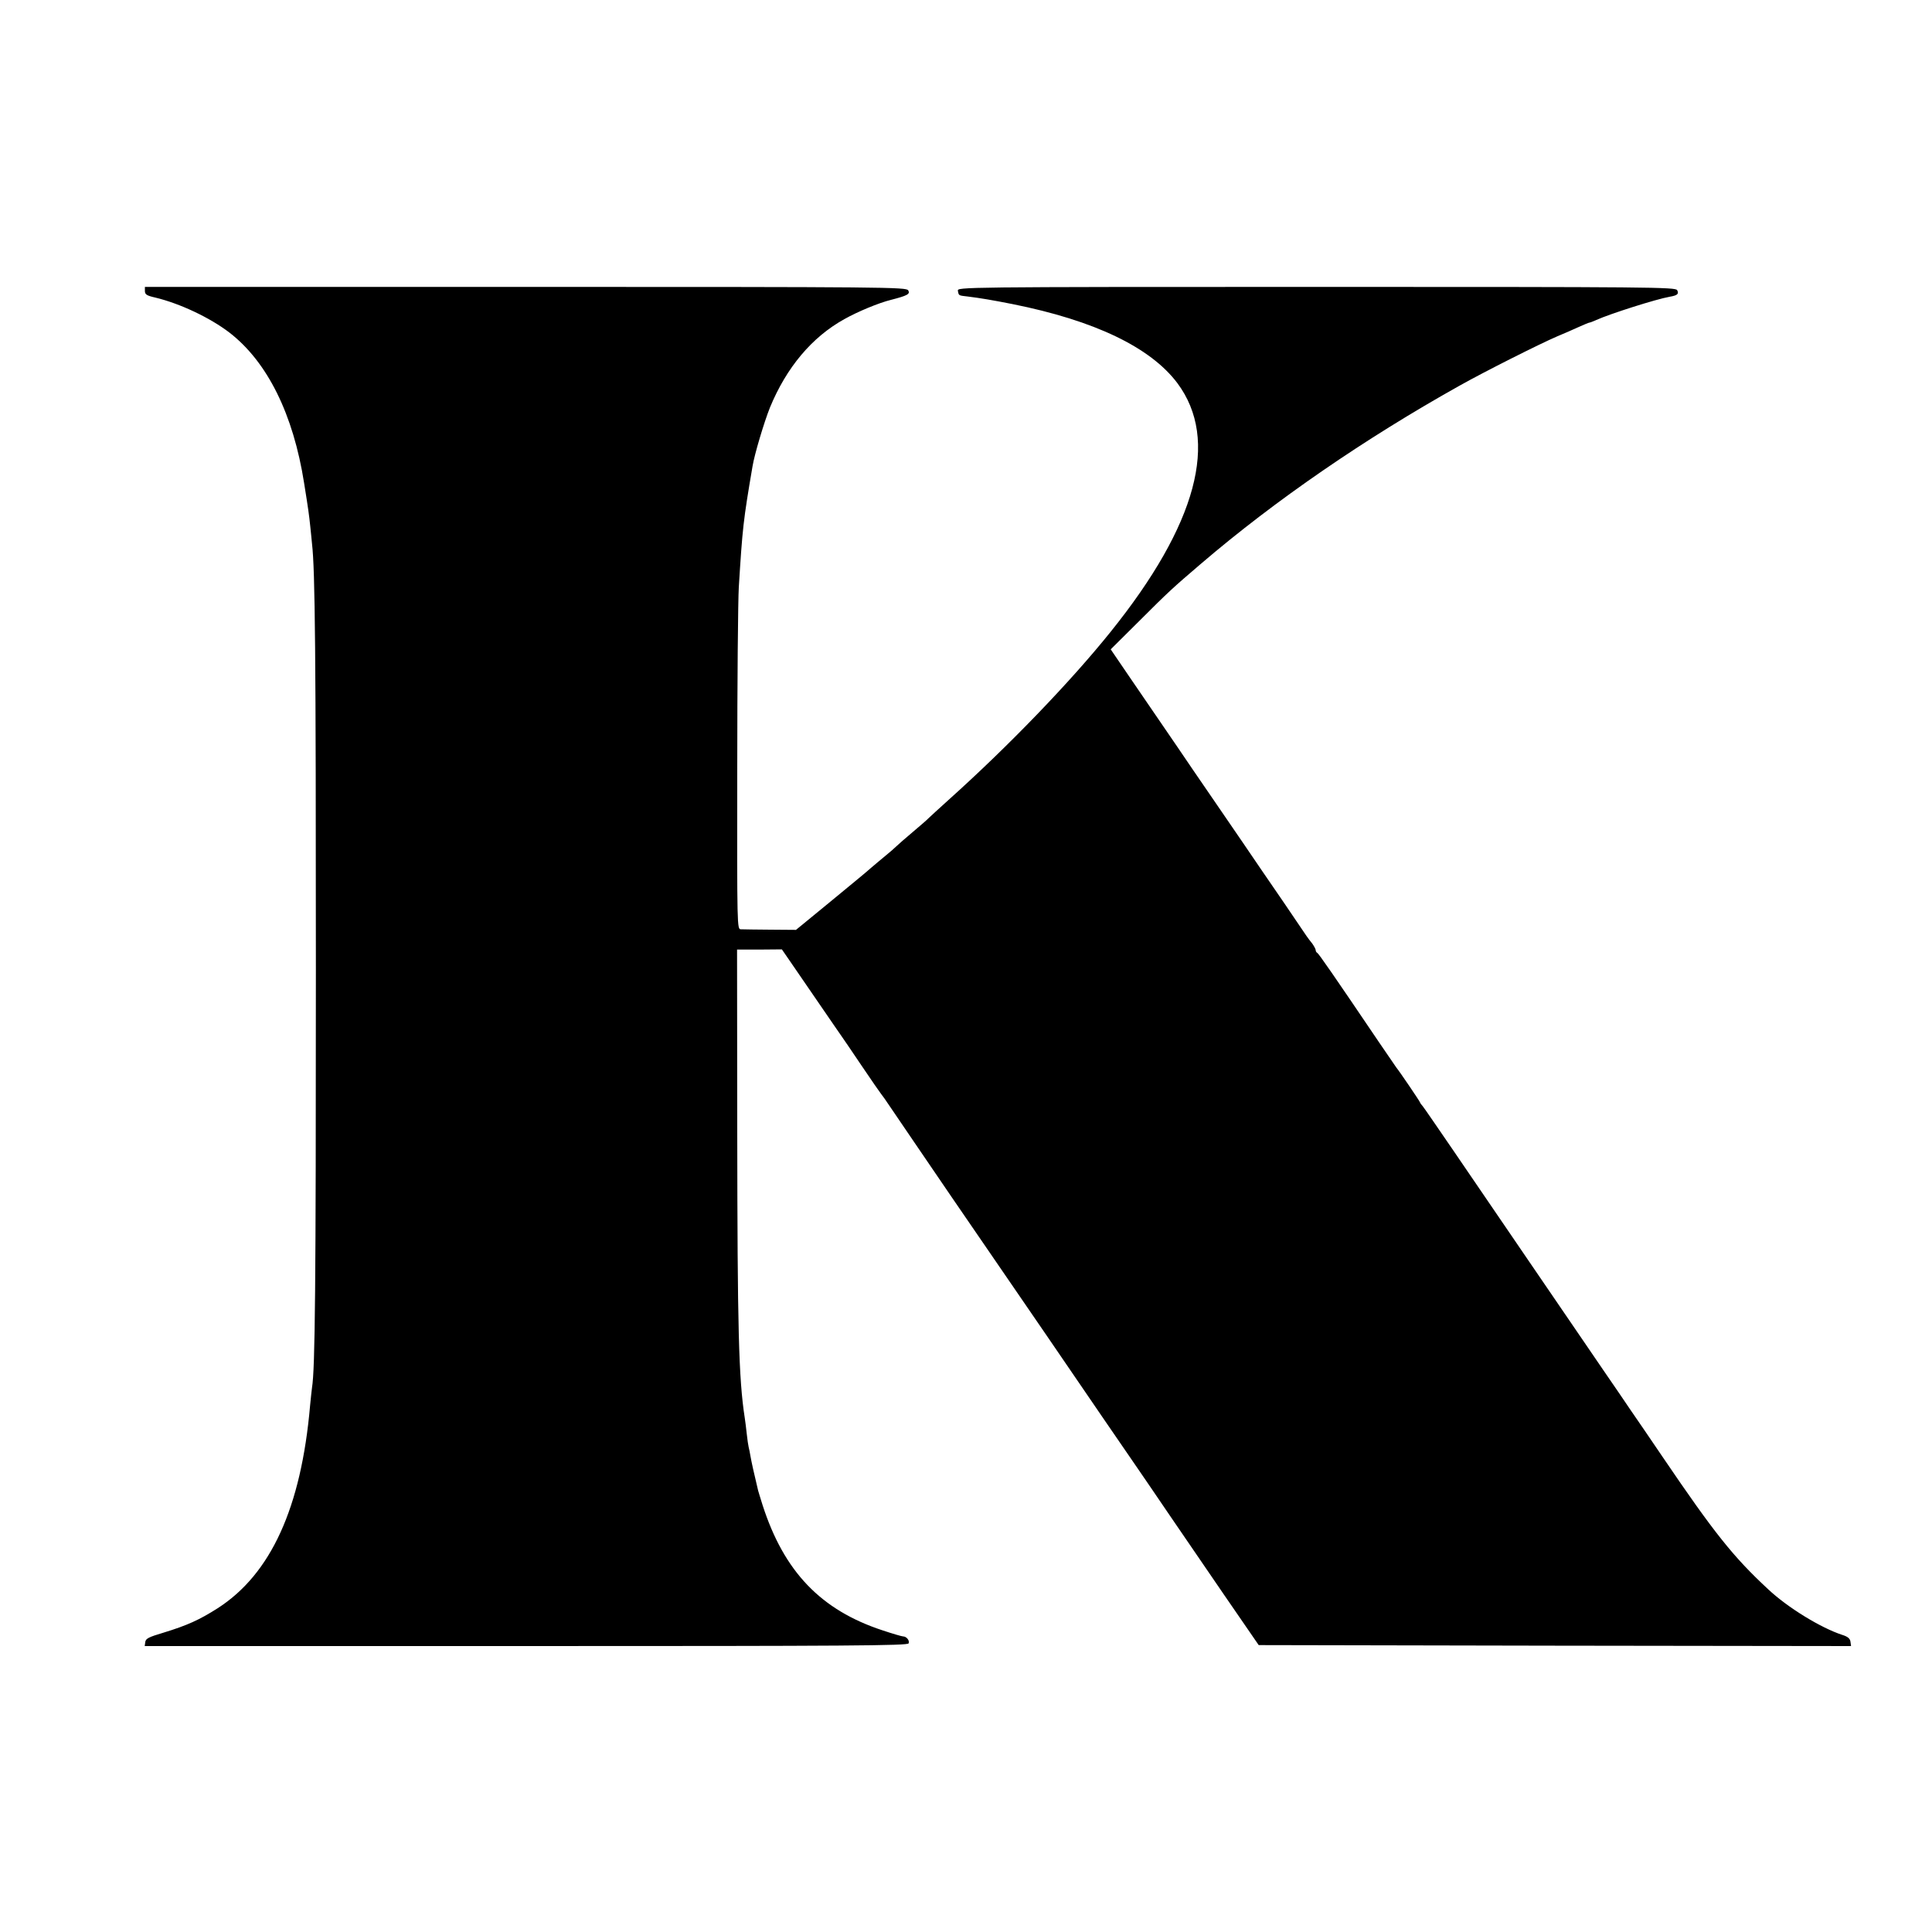 <?xml version="1.0" standalone="no"?>
<!DOCTYPE svg PUBLIC "-//W3C//DTD SVG 20010904//EN"
 "http://www.w3.org/TR/2001/REC-SVG-20010904/DTD/svg10.dtd">
<svg version="1.0" xmlns="http://www.w3.org/2000/svg"
 width="1000pt" height="1000pt" viewBox="0 0 1000 1000"
 preserveAspectRatio="xMidYMid meet">
<g transform="translate(0,1000) scale(0.1,-0.1)"
fill="#000000" stroke="none">
<path d="M750 8494 c0 -18 9 -24 53 -34 129 -31 283 -104 384 -181 197 -152
331 -423 387 -779 23 -144 25 -160 32 -225 3 -33 8 -73 9 -90 16 -137 20 -565
20 -2205 0 -1645 -4 -2063 -20 -2162 -2 -13 -6 -54 -10 -93 -46 -529 -203
-872 -478 -1049 -96 -61 -158 -89 -282 -127 -74 -22 -91 -30 -93 -48 l-3 -21
1974 0 c1669 0 1976 2 1980 14 6 15 -11 36 -29 36 -6 0 -54 14 -105 31 -320
105 -511 304 -622 649 -11 36 -22 70 -23 75 -22 92 -34 146 -39 175 -3 19 -8
42 -10 50 -2 8 -7 40 -10 70 -3 30 -8 66 -10 80 -32 206 -38 465 -39 1485 l-1
940 116 0 116 1 42 -61 c23 -33 91 -132 151 -220 60 -88 113 -164 117 -170 4
-5 50 -73 102 -150 52 -77 97 -142 100 -145 3 -3 29 -39 56 -80 28 -41 167
-246 310 -455 266 -388 361 -526 494 -720 288 -422 319 -466 474 -692 30 -43
101 -148 159 -233 58 -85 186 -272 284 -415 l179 -260 1533 -3 1533 -2 -3 22
c-2 17 -14 27 -43 36 -110 36 -282 141 -383 236 -181 168 -279 291 -547 686
-65 96 -139 204 -164 240 -24 36 -87 128 -140 205 -53 78 -220 322 -371 543
-151 221 -337 493 -413 605 -76 111 -144 210 -152 220 -8 9 -15 19 -15 21 0 4
-107 162 -123 181 -4 6 -44 64 -89 130 -238 352 -313 460 -320 463 -4 2 -8 8
-8 14 0 5 -8 20 -17 33 -10 12 -24 31 -31 41 -7 11 -60 89 -118 174 -59 85
-154 225 -212 310 -58 85 -120 175 -137 200 -17 25 -71 104 -120 175 -49 72
-116 171 -150 220 -34 50 -110 161 -169 247 l-107 157 144 143 c158 158 177
175 322 299 384 329 850 649 1340 923 128 72 414 216 505 255 30 12 79 34 108
47 29 13 55 24 58 24 3 0 20 6 37 14 71 32 310 108 379 120 41 7 49 15 39 34
-8 16 -132 17 -1868 17 -1845 0 -1858 -1 -1855 -20 5 -26 2 -24 53 -30 64 -8
124 -18 230 -39 425 -85 714 -224 853 -409 219 -294 102 -731 -346 -1288 -209
-260 -528 -591 -838 -869 -52 -47 -99 -90 -105 -96 -5 -6 -41 -37 -80 -70 -38
-32 -77 -66 -85 -74 -8 -8 -35 -32 -60 -52 -25 -20 -58 -49 -75 -63 -16 -15
-110 -92 -207 -172 l-178 -146 -132 1 c-73 1 -142 1 -153 2 -20 0 -20 3 -19
828 0 455 4 879 8 942 19 307 23 345 71 626 10 62 60 229 90 304 85 207 217
365 385 458 69 39 180 85 242 100 85 22 100 30 89 49 -9 17 -112 18 -1980 18
l-1971 0 0 -21z"/>
</g>
</svg>
